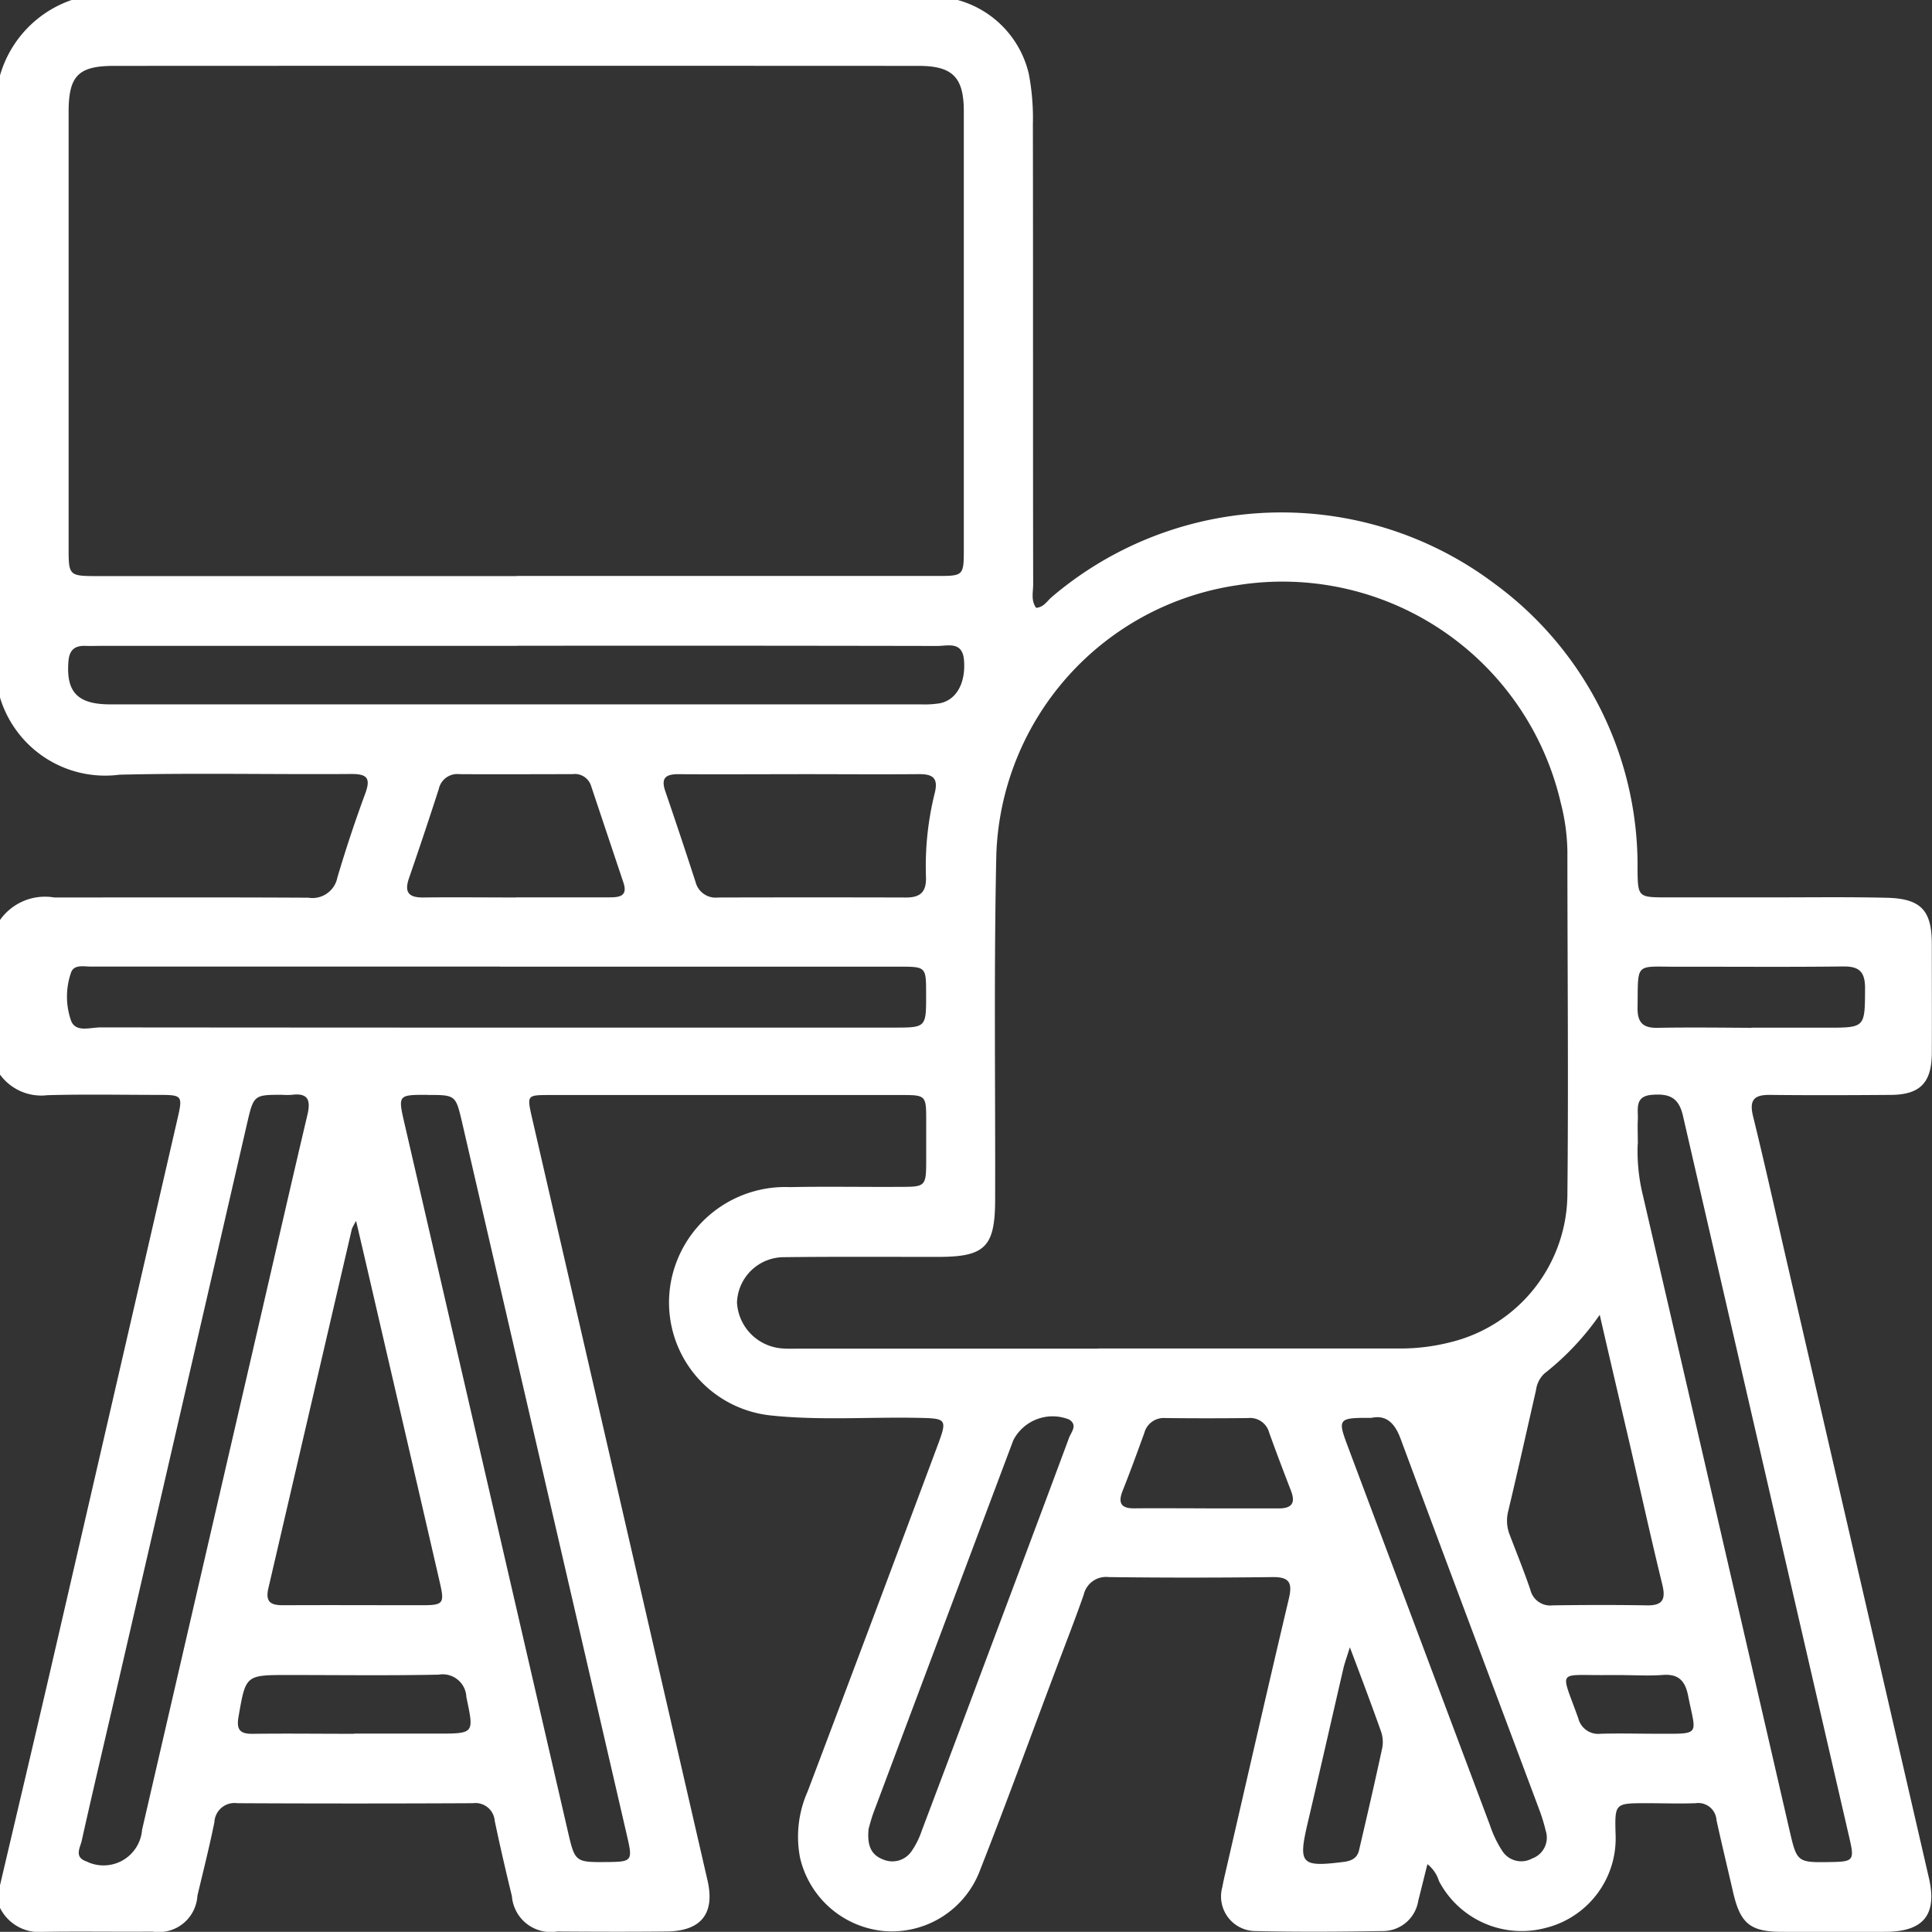 <svg xmlns="http://www.w3.org/2000/svg" xmlns:xlink="http://www.w3.org/1999/xlink" width="60" height="59.996" viewBox="0 0 60 59.996">
  <rect x="0" y="0" width="60" height="59.996" fill="#333333" stroke="none"/>
  <defs>
    <clipPath id="clip-path">
      <rect id="長方形_536" data-name="長方形 536" width="60" height="59.996" fill="#fff"/>
    </clipPath>
  </defs>
  <g id="service01_02w" transform="translate(-434 -2376)">
    <g id="グループ_1244" data-name="グループ 1244" transform="translate(434 2376)">
      <g id="グループ_1243" data-name="グループ 1243" clip-path="url(#clip-path)">
        <path id="パス_2553" data-name="パス 2553" d="M0,59.25v-.7c.524-2.236,1.054-4.47,1.572-6.708Q3.55,43.276,5.52,34.711c.155-.673.131-.706-.539-.708-1.169,0-2.339-.024-3.507.009A1.587,1.587,0,0,1,0,33.372v-4.8a1.709,1.709,0,0,1,1.685-.7c2.631,0,5.262-.008,7.893.007a.789.789,0,0,0,.9-.628q.389-1.316.865-2.606c.176-.48.06-.612-.442-.608-2.4.018-4.795-.036-7.191.022A3.412,3.412,0,0,1,0,21.662V2.342A3.5,3.5,0,0,1,2.225,0H29.742A3.111,3.111,0,0,1,31.95,2.292a7.345,7.345,0,0,1,.127,1.57c.009,4.761,0,9.523.009,14.284,0,.242-.075.5.092.731.23-.017.332-.2.474-.326A11,11,0,0,1,46.4,18.116a10.852,10.852,0,0,1,4.455,8.93c.011.791.036.821.831.823,1.112,0,2.225,0,3.337,0,1.19,0,2.381-.016,3.571.012,1.06.025,1.4.39,1.4,1.432,0,1.132.006,2.264,0,3.4-.006.916-.368,1.284-1.273,1.29-1.249.009-2.5.014-3.747,0-.5-.007-.657.156-.53.668.369,1.5.7,3,1.045,4.5q2.208,9.575,4.415,19.15c.262,1.139-.164,1.667-1.34,1.673q-1.61.009-3.22,0c-.994,0-1.3-.257-1.525-1.247-.17-.741-.35-1.48-.512-2.223A.566.566,0,0,0,52.661,56c-.507.019-1.015,0-1.522,0-.991,0-.991,0-.966.964a2.863,2.863,0,0,1-2.159,2.906,2.9,2.9,0,0,1-3.325-1.451,1.073,1.073,0,0,0-.359-.526c-.1.395-.189.764-.284,1.132a1.113,1.113,0,0,1-1.111.946c-1.307.021-2.615.031-3.922,0a1.075,1.075,0,0,1-1.052-1.368c.034-.192.08-.381.124-.572.644-2.793,1.28-5.587,1.94-8.376.115-.484.035-.683-.5-.677q-2.546.031-5.093,0a.711.711,0,0,0-.776.547c-.257.736-.542,1.463-.816,2.194-.8,2.118-1.571,4.244-2.4,6.351a2.925,2.925,0,0,1-2.994,1.9,2.957,2.957,0,0,1-2.6-2.278,3.455,3.455,0,0,1,.237-2.059Q27.1,50.3,29.094,44.955c.337-.9.325-.905-.612-.923-1.521-.029-3.044.088-4.562-.076a3.526,3.526,0,0,1-2.989-4.535,3.613,3.613,0,0,1,3.6-2.554c1.151-.024,2.3,0,3.454-.008.755,0,.776-.027.779-.8q0-.644,0-1.288c0-.746-.018-.764-.752-.764q-5.474,0-10.947,0c-.7,0-.7.007-.547.689Q19.246,46.547,21.973,58.4c.236,1.028-.2,1.573-1.268,1.584-1.132.012-2.264.008-3.4,0a1.209,1.209,0,0,1-1.408-1.1c-.189-.777-.37-1.556-.533-2.338A.6.6,0,0,0,14.686,56q-3.659.018-7.318,0a.625.625,0,0,0-.71.591c-.155.764-.346,1.521-.527,2.279a1.2,1.2,0,0,1-1.39,1.118c-1.132.009-2.264-.01-3.4.007A1.35,1.35,0,0,1,0,59.25M16.043,17.887H29.092c.837,0,.84-.005.84-.857q0-6.788,0-13.575c0-1.052-.347-1.408-1.4-1.409q-12.493-.006-24.986,0c-1.116,0-1.415.309-1.415,1.428q0,6.758,0,13.517c0,.895,0,.9.928.9h12.99M34.112,41.878q4.652,0,9.3,0a6.244,6.244,0,0,0,1.621-.191,4.762,4.762,0,0,0,3.644-4.6c.036-3.549,0-7.1,0-10.649a6.415,6.415,0,0,0-.205-1.5,8.871,8.871,0,0,0-10.051-6.763,8.759,8.759,0,0,0-7.479,8.352c-.078,3.568-.028,7.138-.037,10.707,0,1.492-.306,1.8-1.777,1.8-1.6,0-3.2-.01-4.8.009a1.459,1.459,0,0,0-1.44,1.411,1.514,1.514,0,0,0,1.386,1.421c.194.017.39.008.585.008h9.245M15.521,30.018H9.494q-3.335,0-6.671,0c-.226,0-.538-.076-.621.2a2.263,2.263,0,0,0,.008,1.489c.148.364.593.2.907.2q12.317.011,24.634.006c1.013,0,1.013,0,1.01-1.036,0-.854,0-.856-.837-.856h-12.4m.524-9.963H3.168c-.176,0-.351.007-.527,0-.334-.008-.489.14-.516.485-.074.948.279,1.332,1.3,1.332q12.584,0,25.169,0a3.078,3.078,0,0,0,.583-.032c.532-.1.818-.642.761-1.339-.049-.6-.5-.442-.836-.443q-6.526-.013-13.053-.006M8.769,34c-.9,0-.891,0-1.112.96Q5.638,43.732,3.613,52.5c-.359,1.556-.729,3.11-1.076,4.669-.047.211-.243.506.145.638a1.2,1.2,0,0,0,1.73-.981Q6.273,48.77,8.135,40.714c.469-2.031.933-4.063,1.412-6.091.105-.445.032-.69-.486-.622a2.243,2.243,0,0,1-.292,0m4.509,0c-.919,0-.921,0-.716.891Q15.1,45.882,17.634,56.869c.224.968.229.967,1.238.958.749-.006.778-.043.611-.768l-5.132-22.2c-.2-.854-.2-.854-1.074-.855M50.86,35.534a5.694,5.694,0,0,0,.157,1.568Q53.3,46.959,55.57,56.819c.237,1.027.236,1.027,1.315,1.008.666-.012.708-.058.556-.719q-2.591-11.227-5.175-22.455c-.134-.587-.444-.691-.955-.653-.562.041-.43.447-.447.777-.012.214,0,.429,0,.758m-39.8,2.375a2.04,2.04,0,0,0-.135.251Q9.632,43.741,8.335,49.322c-.11.471.116.532.491.53,1.424-.007,2.848,0,4.272,0,.674,0,.712-.05.56-.712q-.847-3.675-1.7-7.348c-.289-1.249-.577-2.5-.9-3.879M24.8,24.043c-1.247,0-2.493.008-3.74,0-.4,0-.534.131-.4.525q.483,1.409.942,2.826a.644.644,0,0,0,.7.479q2.922-.008,5.844,0c.453,0,.626-.191.611-.637a9.394,9.394,0,0,1,.272-2.606c.119-.474-.067-.592-.494-.588-1.247.01-2.493,0-3.74,0M49.682,40.831a8.406,8.406,0,0,1-1.719,1.825.854.854,0,0,0-.26.513c-.286,1.254-.565,2.51-.864,3.761a1.2,1.2,0,0,0,.048.74c.216.565.443,1.125.639,1.7a.636.636,0,0,0,.694.486c.975-.014,1.951-.016,2.926,0,.5.009.589-.194.477-.652-.357-1.458-.678-2.924-1.016-4.386-.3-1.284-.6-2.567-.926-3.984m-7.093,3.2c-1.033-.007-1.055.023-.73.888q2.206,5.883,4.415,11.765a3.493,3.493,0,0,0,.375.786.7.7,0,0,0,.932.245.688.688,0,0,0,.425-.858,5.448,5.448,0,0,0-.185-.615c-1.44-3.85-2.89-7.7-4.319-11.552-.184-.5-.449-.759-.913-.66M26.975,56.8c-.053.535.093.811.45.947a.721.721,0,0,0,.886-.259,2.484,2.484,0,0,0,.311-.623q.983-2.6,1.954-5.2c.877-2.338,1.757-4.674,2.625-7.015.064-.173.279-.394,0-.566a1.374,1.374,0,0,0-1.731.642Q29.3,50.5,27.133,56.279c-.081.217-.136.445-.158.517M16.014,27.868q1.461,0,2.922,0c.314,0,.565-.044.424-.461q-.5-1.494-1-2.99a.529.529,0,0,0-.584-.375c-1.169,0-2.337.008-3.506,0a.588.588,0,0,0-.643.461q-.448,1.389-.925,2.769c-.156.45,0,.606.452.6.954-.011,1.909,0,2.863,0m38.377,4.044h2.337c1.2,0,1.184,0,1.19-1.225,0-.509-.176-.683-.683-.677-1.714.022-3.428.005-5.142.009-1.34,0-1.22-.156-1.24,1.275-.006.454.164.63.616.622.974-.018,1.948-.006,2.922,0M11,53.839h2.57c1.173,0,1.152,0,.914-1.131a.736.736,0,0,0-.862-.7c-1.557.032-3.114.011-4.672.011-1.329,0-1.317,0-1.543,1.3-.069.4.047.531.439.526,1.051-.013,2.1,0,3.154,0m26.443-7c.758,0,1.516,0,2.274,0,.409,0,.52-.175.375-.549-.231-.6-.46-1.2-.675-1.8a.614.614,0,0,0-.656-.457q-1.282.014-2.565,0a.623.623,0,0,0-.657.459c-.217.6-.438,1.205-.675,1.8-.149.377-.051.55.364.545.738-.007,1.477,0,2.216,0m4.476,4.32c-.094.3-.158.475-.2.651C41.353,53.4,40.991,55,40.617,56.59c-.307,1.306-.219,1.4,1.114,1.233.24-.031.418-.117.474-.357.248-1.061.494-2.123.723-3.188a1,1,0,0,0-.043-.516c-.292-.824-.6-1.641-.962-2.6m8.49.859c-.175,0-.35,0-.525,0-1.55.016-1.427-.21-.873,1.342a.638.638,0,0,0,.7.48c.583-.016,1.166,0,1.749,0,1.383,0,1.21.073.961-1.185-.091-.46-.3-.678-.786-.641-.406.032-.816.007-1.224.006" fill="#fff"/>
      </g>
    </g>
  </g>
</svg>
